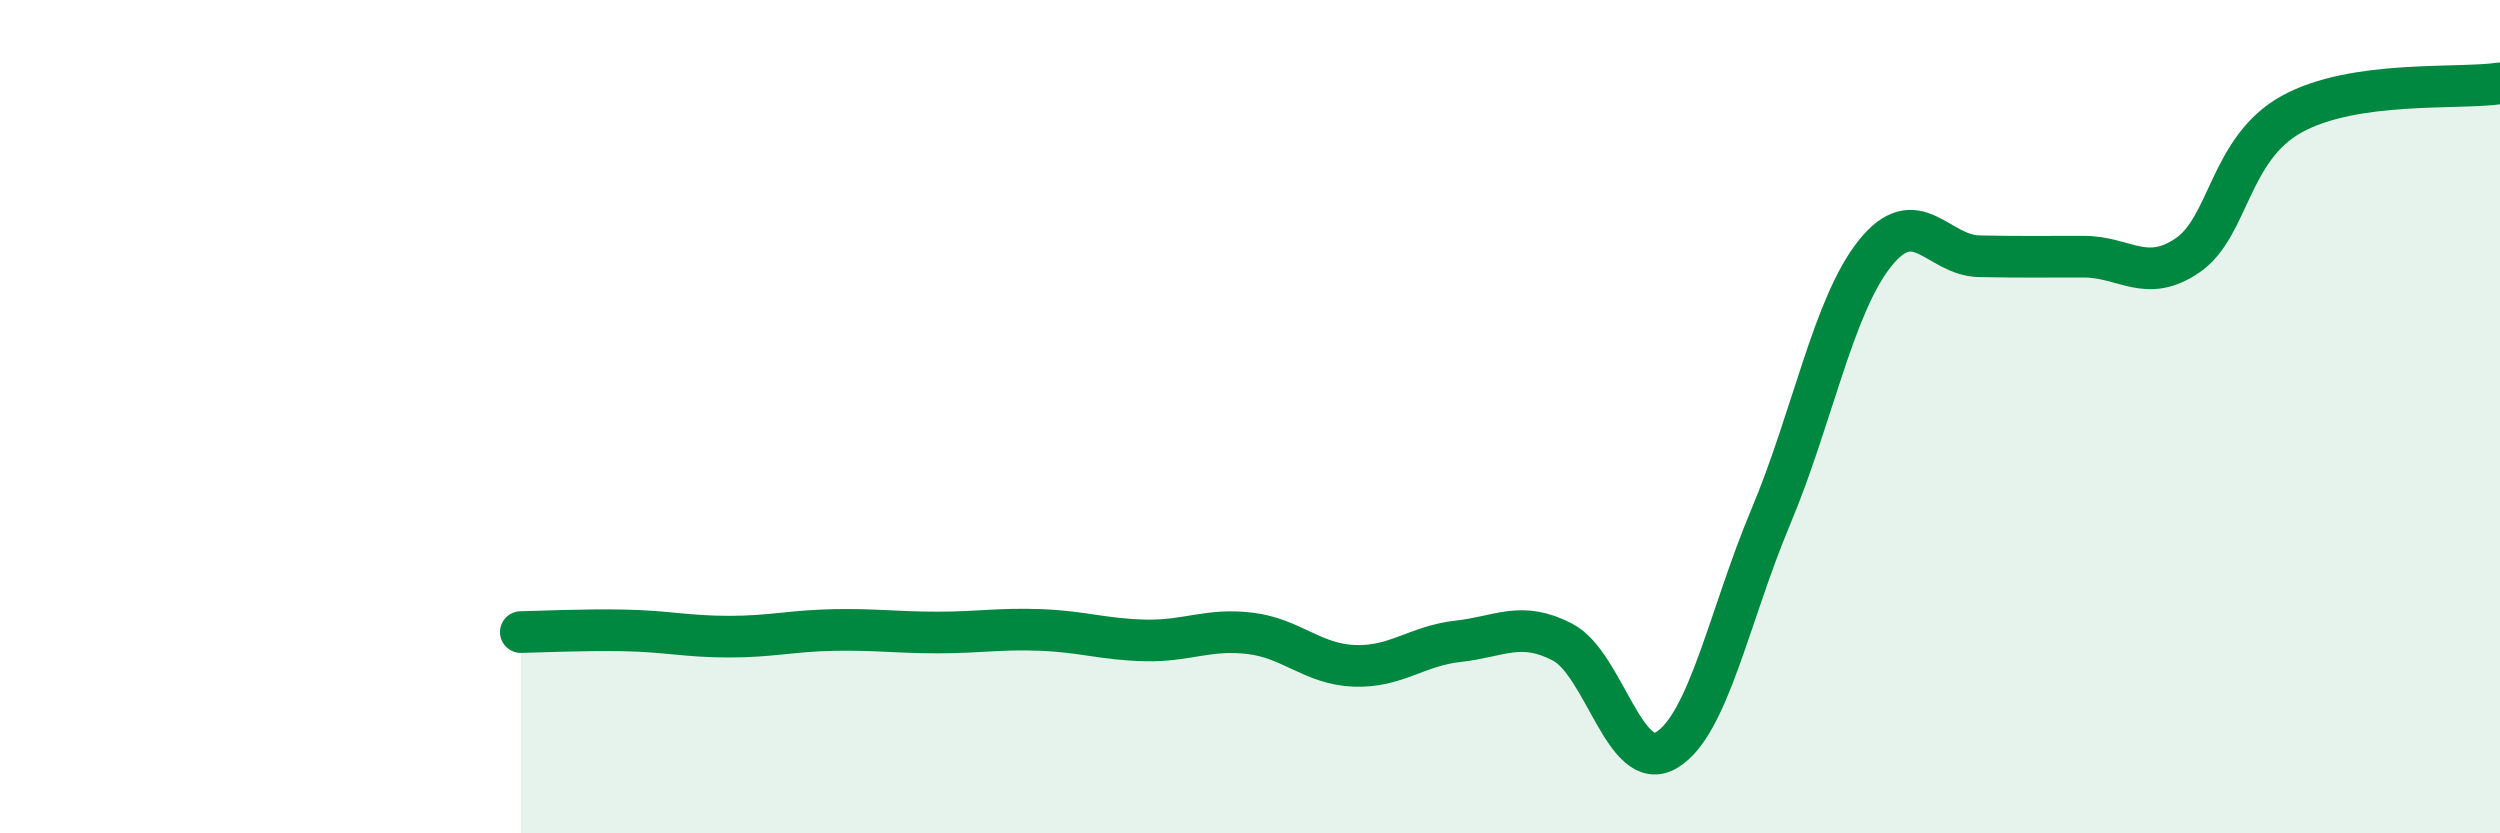 
    <svg width="60" height="20" viewBox="0 0 60 20" xmlns="http://www.w3.org/2000/svg">
      <path
        d="M 12.5,15.17 C 13,15.16 14,15.11 15,15.13 C 16,15.15 16.5,15.28 17.5,15.28 C 18.5,15.28 19,15.14 20,15.12 C 21,15.1 21.5,15.18 22.5,15.18 C 23.5,15.18 24,15.08 25,15.12 C 26,15.16 26.5,15.35 27.5,15.37 C 28.5,15.39 29,15.08 30,15.2 C 31,15.32 31.5,15.94 32.5,15.98 C 33.5,16.02 34,15.5 35,15.39 C 36,15.28 36.5,14.89 37.5,15.41 C 38.5,15.93 39,18.6 40,18 C 41,17.4 41.5,14.78 42.5,12.4 C 43.5,10.02 44,7.33 45,6.08 C 46,4.83 46.5,6.13 47.5,6.15 C 48.5,6.17 49,6.16 50,6.16 C 51,6.16 51.5,6.81 52.5,6.13 C 53.5,5.45 53.5,3.57 55,2.74 C 56.5,1.91 59,2.15 60,2L60 20L12.5 20Z"
        fill="#008740"
        opacity="0.1"
        stroke-linecap="round"
        stroke-linejoin="round"
      />
      <path
        d="M 12.5,15.17 C 13,15.16 14,15.11 15,15.13 C 16,15.15 16.5,15.28 17.5,15.28 C 18.5,15.28 19,15.14 20,15.12 C 21,15.1 21.5,15.18 22.5,15.18 C 23.5,15.18 24,15.08 25,15.12 C 26,15.16 26.5,15.35 27.5,15.37 C 28.5,15.39 29,15.08 30,15.2 C 31,15.32 31.5,15.94 32.5,15.98 C 33.5,16.02 34,15.5 35,15.39 C 36,15.28 36.5,14.89 37.5,15.41 C 38.5,15.93 39,18.6 40,18 C 41,17.4 41.5,14.78 42.5,12.4 C 43.5,10.02 44,7.33 45,6.08 C 46,4.83 46.5,6.13 47.5,6.15 C 48.5,6.17 49,6.16 50,6.16 C 51,6.16 51.5,6.81 52.5,6.13 C 53.5,5.45 53.5,3.57 55,2.74 C 56.5,1.91 59,2.15 60,2"
        stroke="#008740"
        stroke-width="1"
        fill="none"
        stroke-linecap="round"
        stroke-linejoin="round"
      />
    </svg>
  